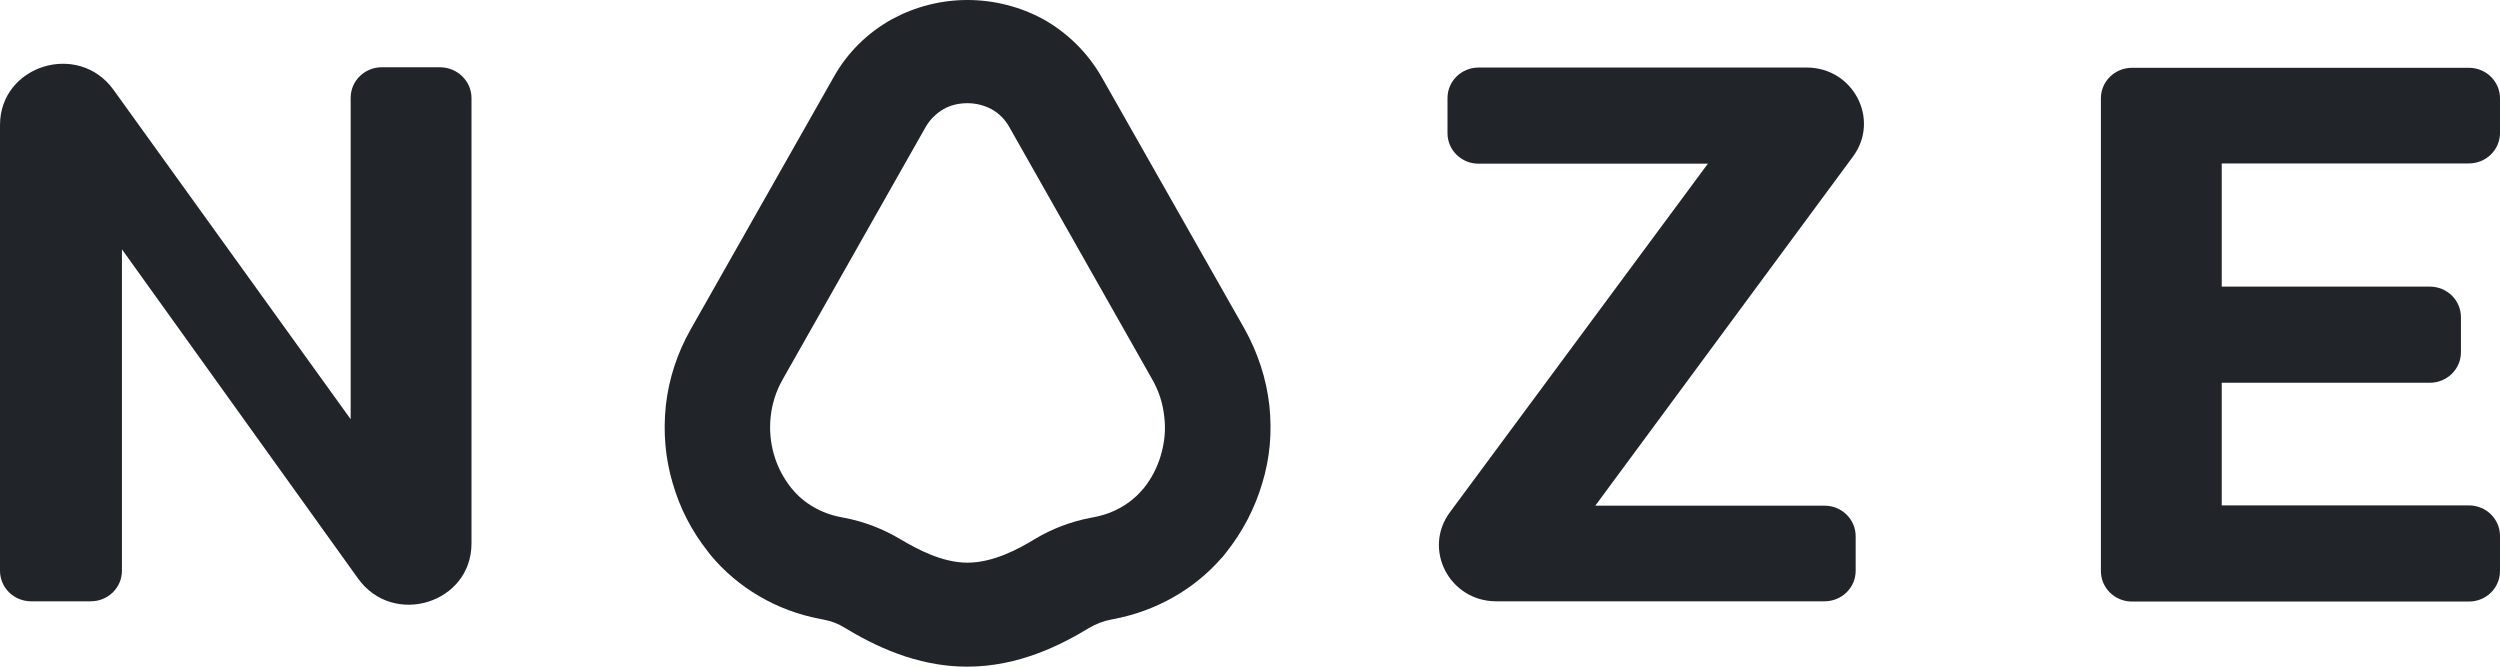 <svg width="75" height="20" viewBox="0 0 75 20" fill="none" xmlns="http://www.w3.org/2000/svg">
<path d="M38.082 12.172C37.991 11.353 37.735 10.584 37.339 9.87L33.053 2.318C32.632 1.58 32.021 0.981 31.295 0.575C30.609 0.203 29.825 0 29.024 0C28.223 0 27.447 0.203 26.762 0.575C26.027 0.981 25.416 1.58 25.003 2.326L20.726 9.87C20.321 10.584 20.065 11.353 19.974 12.172V12.18C19.892 12.966 19.958 13.744 20.181 14.498C20.395 15.243 20.75 15.932 21.238 16.548C21.262 16.58 21.287 16.613 21.312 16.645C22.129 17.634 23.302 18.323 24.598 18.566L24.714 18.59C24.937 18.631 25.151 18.712 25.341 18.833C26.175 19.335 27.455 20 29.016 20C30.576 20 31.856 19.335 32.682 18.833C32.88 18.72 33.095 18.631 33.318 18.59L33.442 18.566C34.688 18.323 35.82 17.682 36.629 16.759L36.67 16.718L36.786 16.572C37.281 15.948 37.645 15.251 37.867 14.498C38.099 13.744 38.165 12.966 38.082 12.172ZM34.829 13.647C34.721 14.019 34.548 14.352 34.309 14.652L34.292 14.668C33.937 15.097 33.425 15.397 32.839 15.511L32.715 15.535C32.12 15.648 31.551 15.867 31.039 16.175C30.535 16.483 29.784 16.88 29.024 16.88C28.264 16.88 27.513 16.475 27.009 16.175C26.489 15.867 25.928 15.648 25.333 15.535L25.209 15.511C24.631 15.397 24.111 15.097 23.764 14.668L23.748 14.652C23.508 14.352 23.326 14.011 23.219 13.639C23.112 13.266 23.079 12.885 23.12 12.504C23.161 12.107 23.285 11.726 23.483 11.378L27.761 3.825C27.893 3.59 28.083 3.404 28.306 3.274C28.52 3.152 28.768 3.096 29.024 3.096C29.28 3.096 29.528 3.16 29.742 3.274C29.965 3.395 30.155 3.582 30.287 3.825L34.565 11.378C34.763 11.726 34.887 12.099 34.928 12.504C34.977 12.893 34.936 13.274 34.829 13.647Z" fill="#212529"/>
<path d="M14.145 2.942V16.305C14.145 18.096 11.8 18.825 10.743 17.358L3.658 7.48V17.123C3.658 17.634 3.237 18.039 2.725 18.039H0.933C0.413 18.039 0 17.626 0 17.123V3.752C0 1.961 2.345 1.232 3.402 2.69L10.52 12.577V2.934C10.52 2.423 10.941 2.018 11.453 2.018H13.211C13.723 2.026 14.145 2.431 14.145 2.942Z" fill="#212529"/>
<path d="M66.652 4.903V8.598H72.894C73.415 8.598 73.828 9.011 73.828 9.514V10.567C73.828 11.078 73.406 11.483 72.894 11.483H66.652V15.162H74.067C74.587 15.162 75 15.575 75 16.078V17.131C75 17.642 74.579 18.047 74.067 18.047H63.96C63.44 18.047 63.027 17.634 63.027 17.131V2.95C63.027 2.439 63.448 2.034 63.96 2.034H74.067C74.587 2.034 75 2.447 75 2.95V3.987C75 4.498 74.579 4.903 74.067 4.903H66.652Z" fill="#212529"/>
<path d="M47.859 15.17H54.737C55.257 15.17 55.67 15.584 55.67 16.086V17.123C55.67 17.634 55.249 18.039 54.737 18.039H44.886C43.482 18.039 42.673 16.475 43.499 15.365L51.236 4.911H44.358C43.837 4.911 43.425 4.498 43.425 3.995V2.942C43.425 2.431 43.846 2.026 44.358 2.026H54.2C55.604 2.026 56.413 3.59 55.587 4.7L47.859 15.17Z" fill="#212529"/>
</svg>
